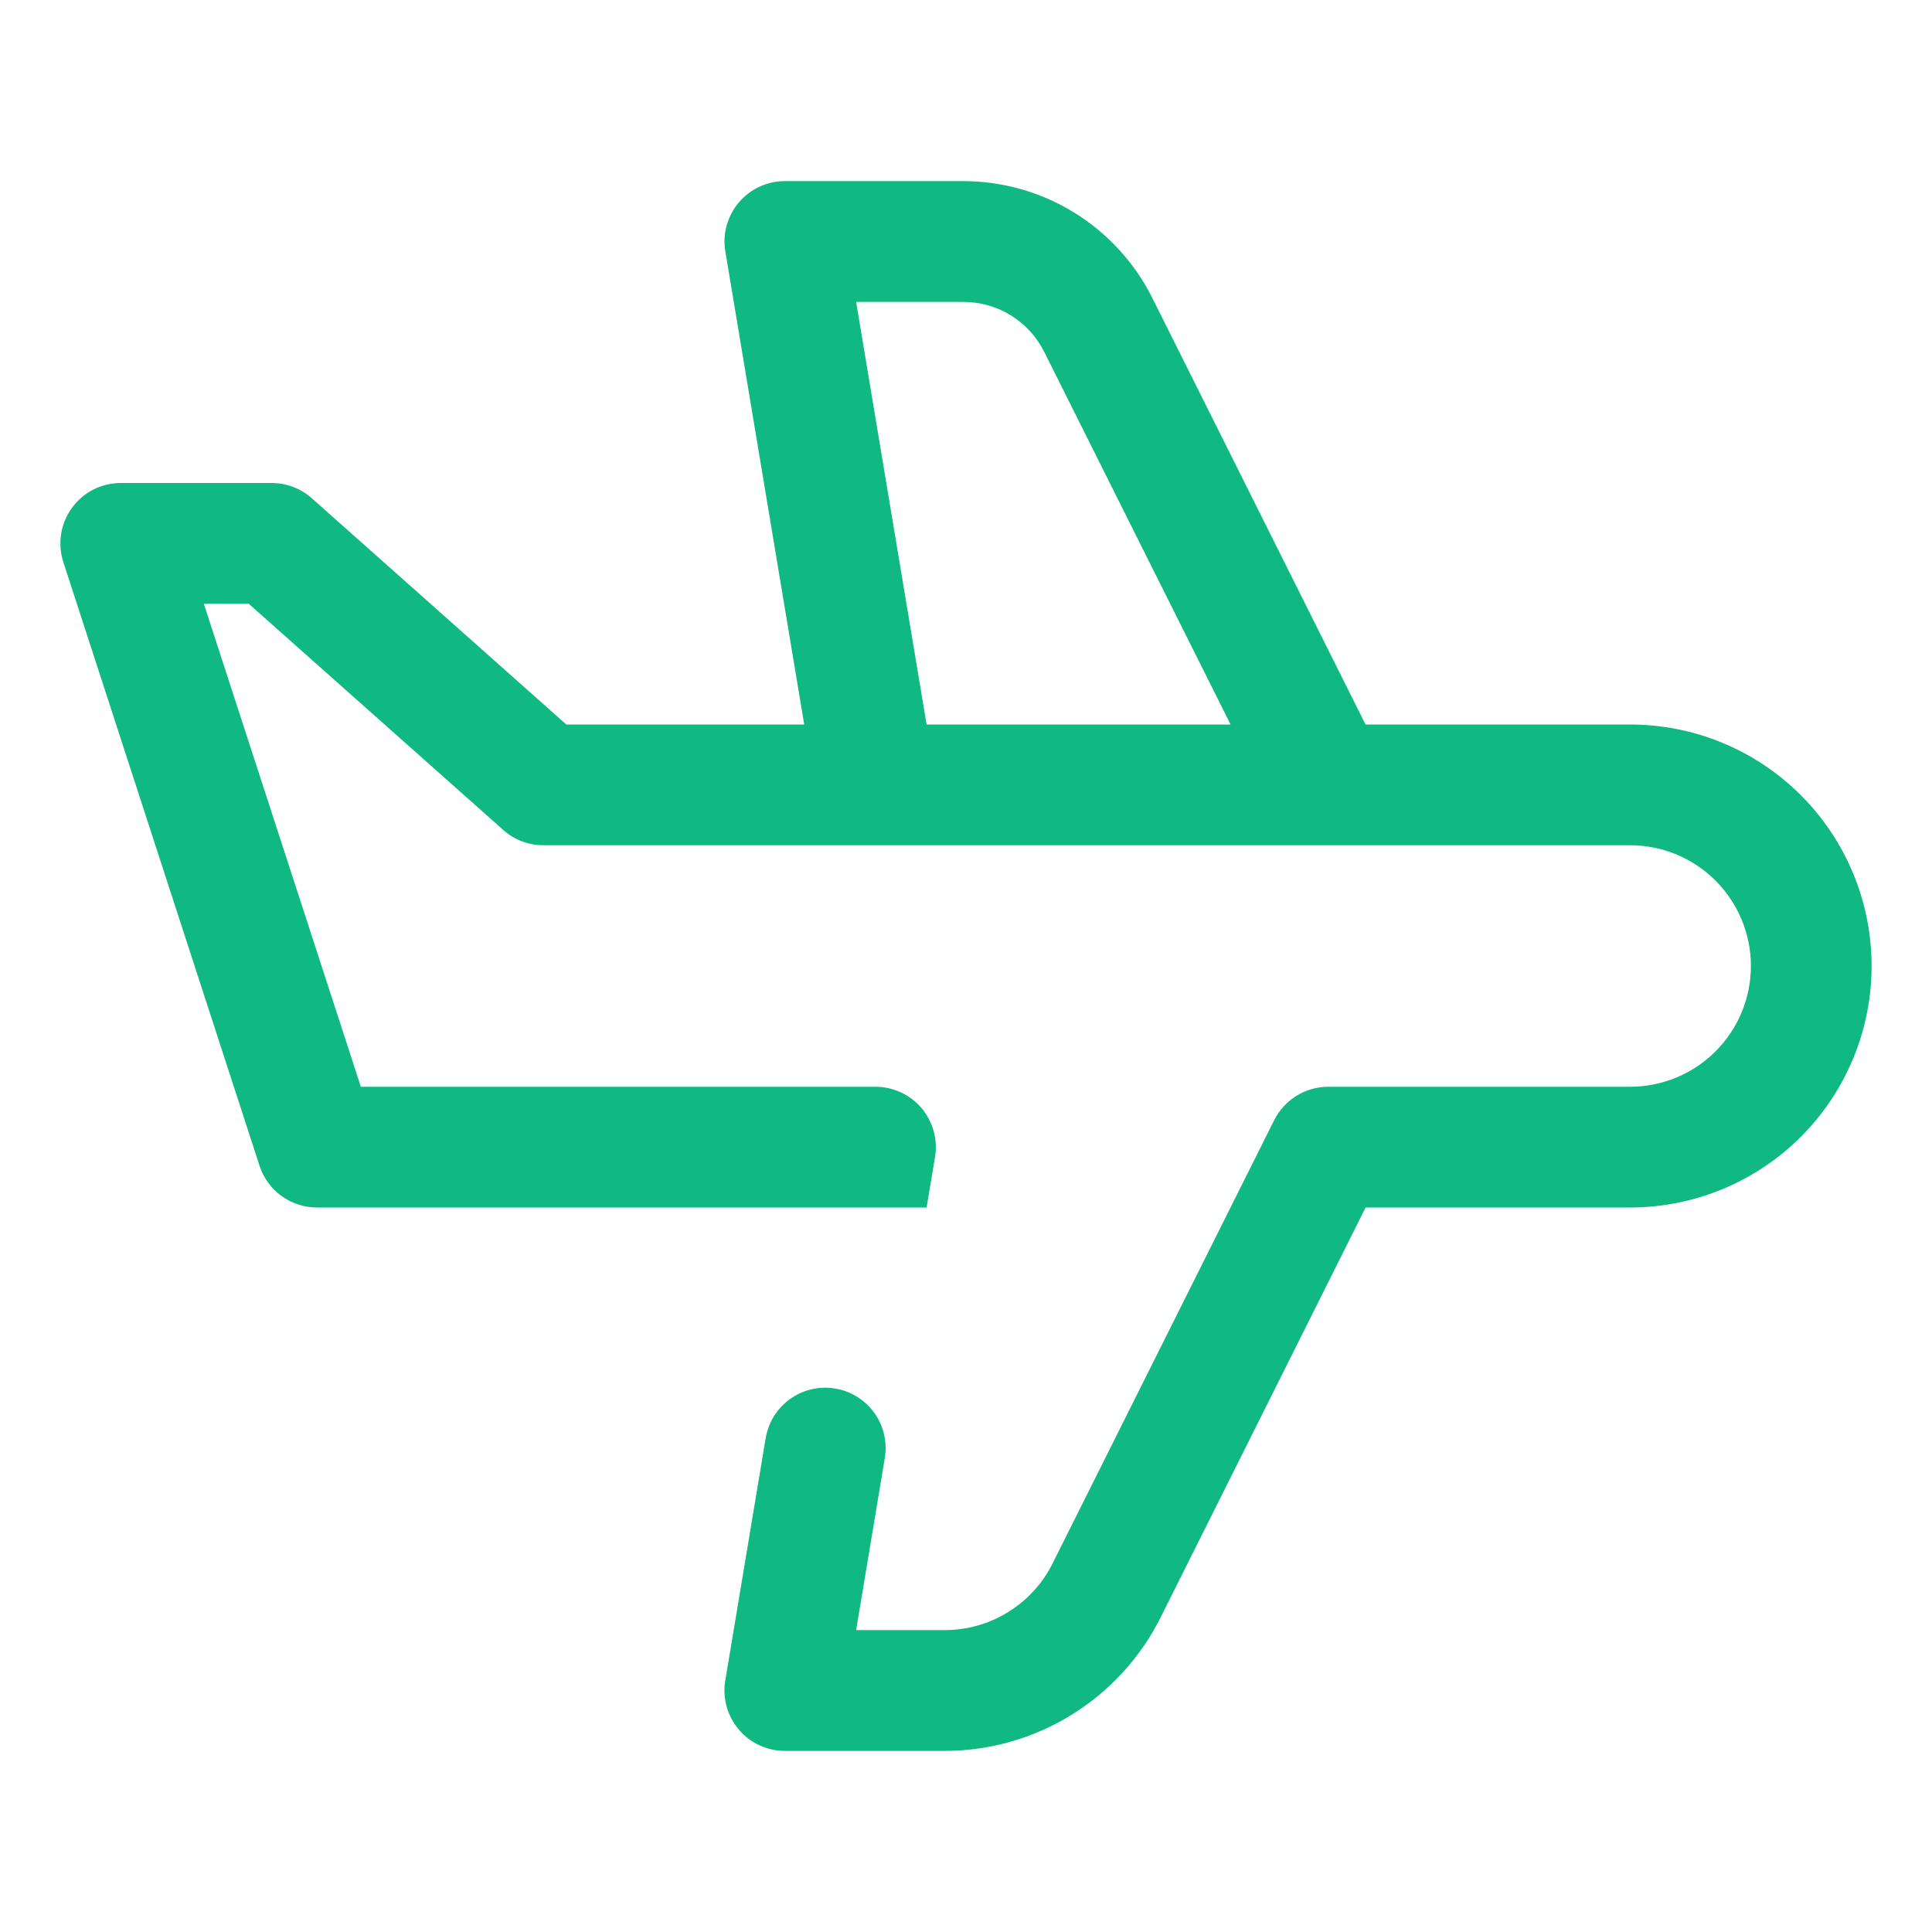 <svg width="30" height="30" viewBox="0 0 30 30" fill="none" xmlns="http://www.w3.org/2000/svg">
<path fill-rule="evenodd" clip-rule="evenodd" d="M12.188 2.812C12.051 2.812 11.917 2.842 11.793 2.899C11.67 2.957 11.56 3.04 11.472 3.144C11.384 3.248 11.32 3.37 11.284 3.501C11.247 3.632 11.24 3.77 11.263 3.904L12.488 11.25H8.794L4.842 7.737C4.67 7.584 4.448 7.5 4.219 7.5H1.875C1.727 7.5 1.581 7.535 1.449 7.602C1.318 7.669 1.204 7.767 1.117 7.886C1.03 8.006 0.972 8.145 0.949 8.291C0.926 8.437 0.938 8.586 0.983 8.727L4.03 18.102C4.091 18.291 4.211 18.455 4.371 18.571C4.531 18.687 4.724 18.75 4.922 18.75H14.388L14.519 17.967C14.541 17.832 14.534 17.695 14.498 17.564C14.461 17.432 14.397 17.31 14.309 17.206C14.221 17.103 14.112 17.019 13.988 16.962C13.864 16.905 13.73 16.875 13.594 16.875H5.603L3.165 9.375H3.862L7.815 12.888C7.986 13.041 8.208 13.125 8.438 13.125H25.312C25.81 13.125 26.287 13.322 26.638 13.674C26.99 14.026 27.188 14.503 27.188 15C27.188 15.497 26.99 15.974 26.638 16.326C26.287 16.677 25.81 16.875 25.312 16.875H20.625C20.451 16.875 20.28 16.924 20.132 17.015C19.984 17.107 19.864 17.238 19.786 17.393L16.345 24.276C16.19 24.588 15.95 24.849 15.654 25.032C15.358 25.216 15.016 25.312 14.668 25.312H13.294L13.737 22.654C13.759 22.532 13.757 22.406 13.73 22.285C13.704 22.163 13.653 22.048 13.582 21.947C13.51 21.845 13.419 21.758 13.314 21.692C13.209 21.626 13.091 21.581 12.969 21.561C12.846 21.54 12.721 21.544 12.6 21.573C12.479 21.601 12.364 21.654 12.264 21.727C12.163 21.8 12.078 21.892 12.013 21.998C11.949 22.105 11.906 22.223 11.887 22.346L11.262 26.096C11.24 26.23 11.247 26.368 11.283 26.499C11.319 26.63 11.384 26.752 11.472 26.856C11.56 26.96 11.669 27.044 11.793 27.101C11.917 27.158 12.051 27.188 12.188 27.188H14.668C15.364 27.188 16.047 26.994 16.64 26.627C17.232 26.261 17.711 25.738 18.022 25.115L21.205 18.75H25.312C26.307 18.75 27.261 18.355 27.964 17.652C28.667 16.948 29.062 15.995 29.062 15C29.062 14.005 28.667 13.052 27.964 12.348C27.261 11.645 26.307 11.25 25.312 11.25H21.204L17.893 4.627C17.62 4.081 17.201 3.623 16.683 3.303C16.165 2.982 15.567 2.813 14.958 2.812H12.188ZM19.108 11.25H14.388L13.294 4.688H14.958C15.219 4.688 15.475 4.76 15.697 4.897C15.919 5.035 16.099 5.231 16.215 5.465L19.108 11.25Z" fill="#10B981"/>
</svg>
